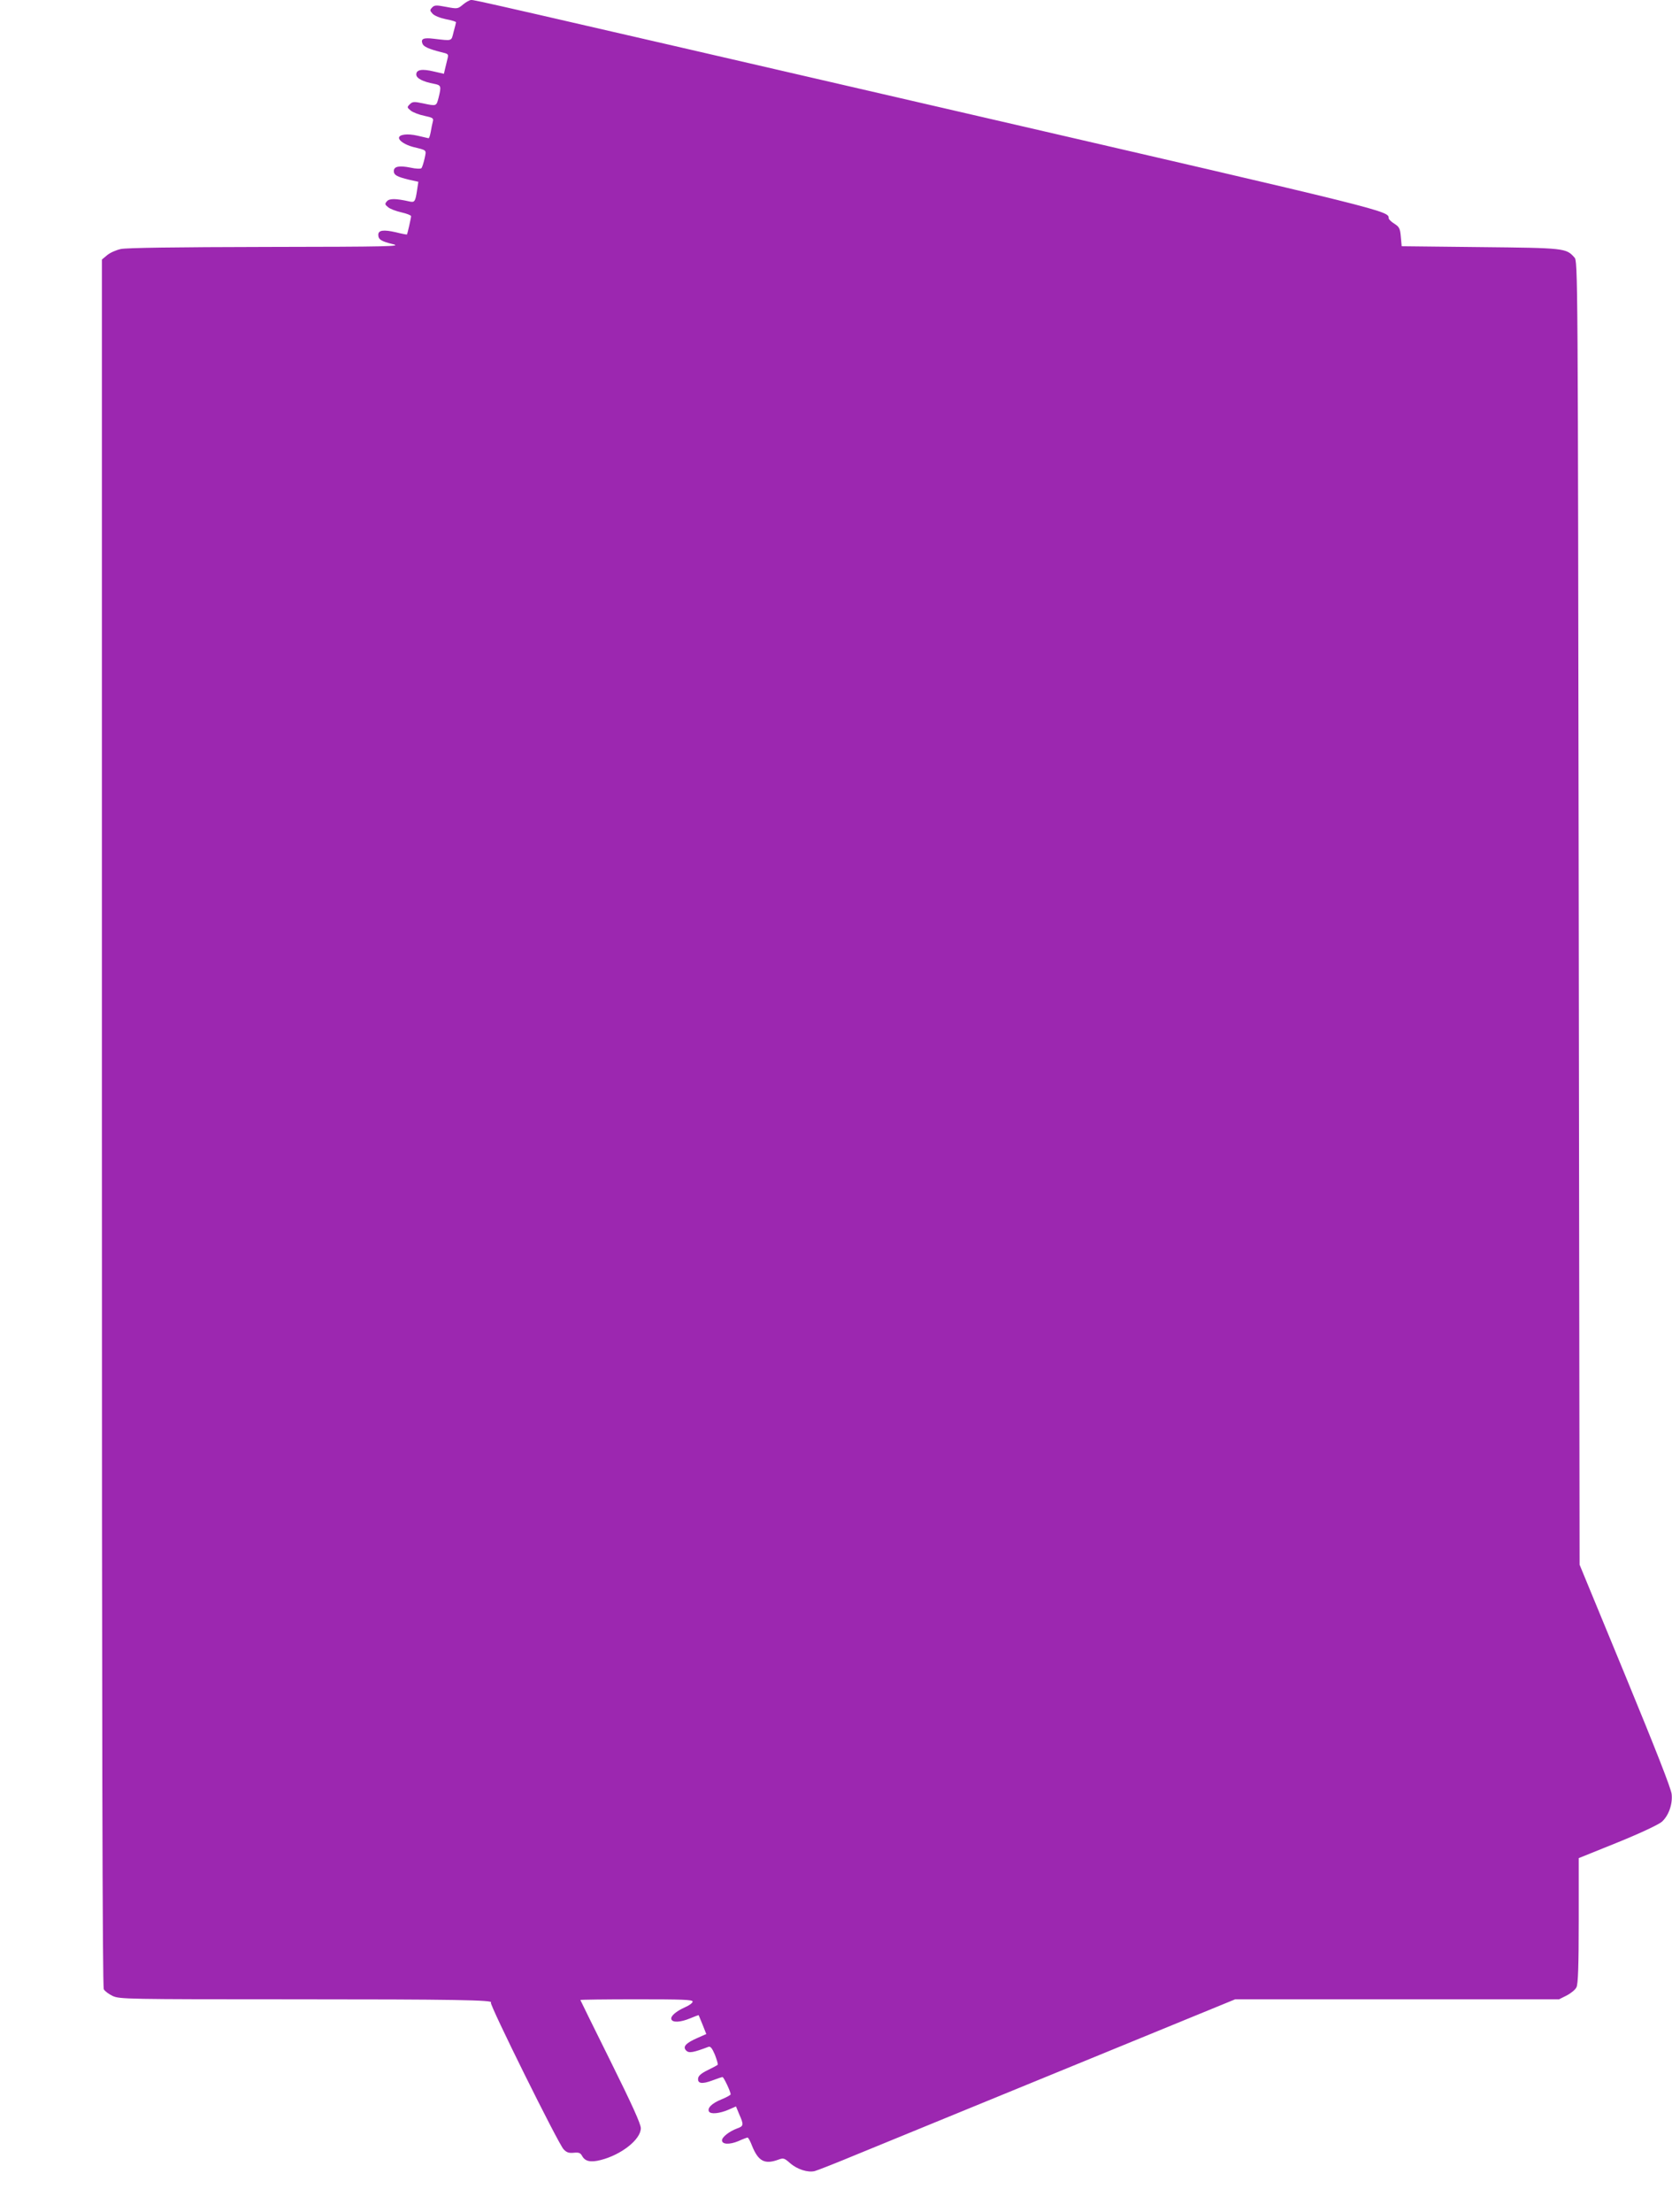 <?xml version="1.0" standalone="no"?>
<!DOCTYPE svg PUBLIC "-//W3C//DTD SVG 20010904//EN"
 "http://www.w3.org/TR/2001/REC-SVG-20010904/DTD/svg10.dtd">
<svg version="1.0" xmlns="http://www.w3.org/2000/svg"
 width="968pt" height="1280pt" viewBox="0 0 968 1280"
 preserveAspectRatio="xMidYMid meet">
<g transform="translate(0,1280) scale(0.1,-0.1)"
fill="#9c27b0" stroke="none">
<path d="M2681 12774 c-31 -26 -33 -26 -97 -14 -58 11 -68 11 -82 -3 -14 -15
-14 -18 2 -36 11 -12 43 -25 77 -32 33 -6 59 -14 59 -18 0 -3 -6 -28 -14 -56
-14 -55 -4 -52 -117 -39 -58 7 -74 -1 -63 -29 6 -17 38 -31 105 -48 46 -11 47
-11 39 -42 -4 -18 -11 -44 -14 -58 l-6 -26 -57 13 c-70 17 -103 11 -103 -17 0
-22 38 -42 103 -54 41 -8 43 -13 26 -81 -13 -49 -11 -49 -91 -32 -52 11 -60
10 -76 -6 -16 -16 -16 -18 6 -36 12 -10 48 -24 78 -30 50 -11 55 -14 50 -33
-3 -12 -9 -39 -12 -59 -4 -21 -9 -38 -13 -38 -3 1 -32 7 -65 15 -57 13 -106 7
-106 -13 0 -17 36 -40 80 -52 84 -21 79 -15 68 -68 -6 -26 -14 -51 -18 -55 -4
-5 -33 -4 -64 3 -65 13 -96 7 -96 -20 0 -23 18 -33 88 -50 l54 -12 -7 -46
c-10 -68 -14 -75 -44 -68 -80 18 -117 18 -131 1 -13 -15 -12 -19 7 -34 11 -10
46 -23 77 -30 31 -7 56 -17 56 -22 0 -10 -21 -102 -24 -106 -1 -1 -30 4 -65
13 -71 16 -101 12 -101 -15 0 -27 18 -38 85 -54 54 -13 -21 -15 -732 -16 -529
-1 -809 -5 -843 -12 -28 -6 -64 -22 -80 -36 l-30 -25 0 -4995 c0 -3559 3
-5000 11 -5015 6 -11 29 -28 52 -39 40 -18 82 -19 1043 -19 932 0 1169 -4
1146 -19 -11 -7 389 -815 421 -849 17 -18 30 -23 59 -20 30 3 39 -1 49 -20 17
-30 49 -37 107 -22 119 30 232 119 232 184 0 25 -51 137 -175 387 -96 193
-175 354 -175 355 0 2 146 4 325 4 266 0 325 -2 325 -13 0 -8 -19 -22 -42 -32
-54 -24 -88 -53 -81 -71 7 -20 54 -17 109 6 26 11 48 19 49 18 1 -2 11 -27 23
-56 l21 -53 -52 -23 c-68 -30 -86 -51 -64 -73 16 -16 41 -11 129 22 11 4 21
-8 37 -46 11 -29 19 -55 16 -58 -3 -3 -29 -17 -58 -31 -35 -17 -53 -32 -55
-46 -5 -32 22 -36 81 -14 29 11 56 20 60 20 7 0 47 -84 47 -100 0 -4 -25 -18
-55 -30 -54 -22 -82 -50 -70 -70 10 -16 60 -11 110 10 l46 20 19 -46 c27 -61
26 -68 -14 -82 -43 -16 -86 -49 -86 -68 0 -24 43 -26 94 -5 26 12 51 21 54 21
4 0 16 -21 26 -48 36 -89 73 -109 152 -80 30 11 35 9 68 -20 41 -36 103 -56
143 -46 15 4 120 45 233 92 218 89 663 272 1613 661 l588 241 937 0 938 0 44
22 c25 13 51 34 57 48 9 18 13 119 13 386 l0 361 228 92 c133 54 238 104 254
119 39 36 62 101 56 159 -3 32 -93 261 -269 688 l-264 640 -5 3771 c-5 3754
-5 3772 -25 3794 -48 54 -55 55 -545 60 l-455 5 -5 55 c-4 48 -9 57 -37 75
-18 11 -32 25 -33 31 -1 44 23 38 -2476 615 -2794 645 -2813 649 -2836 649 -9
0 -30 -12 -47 -26z"/>
</g>
</svg>
